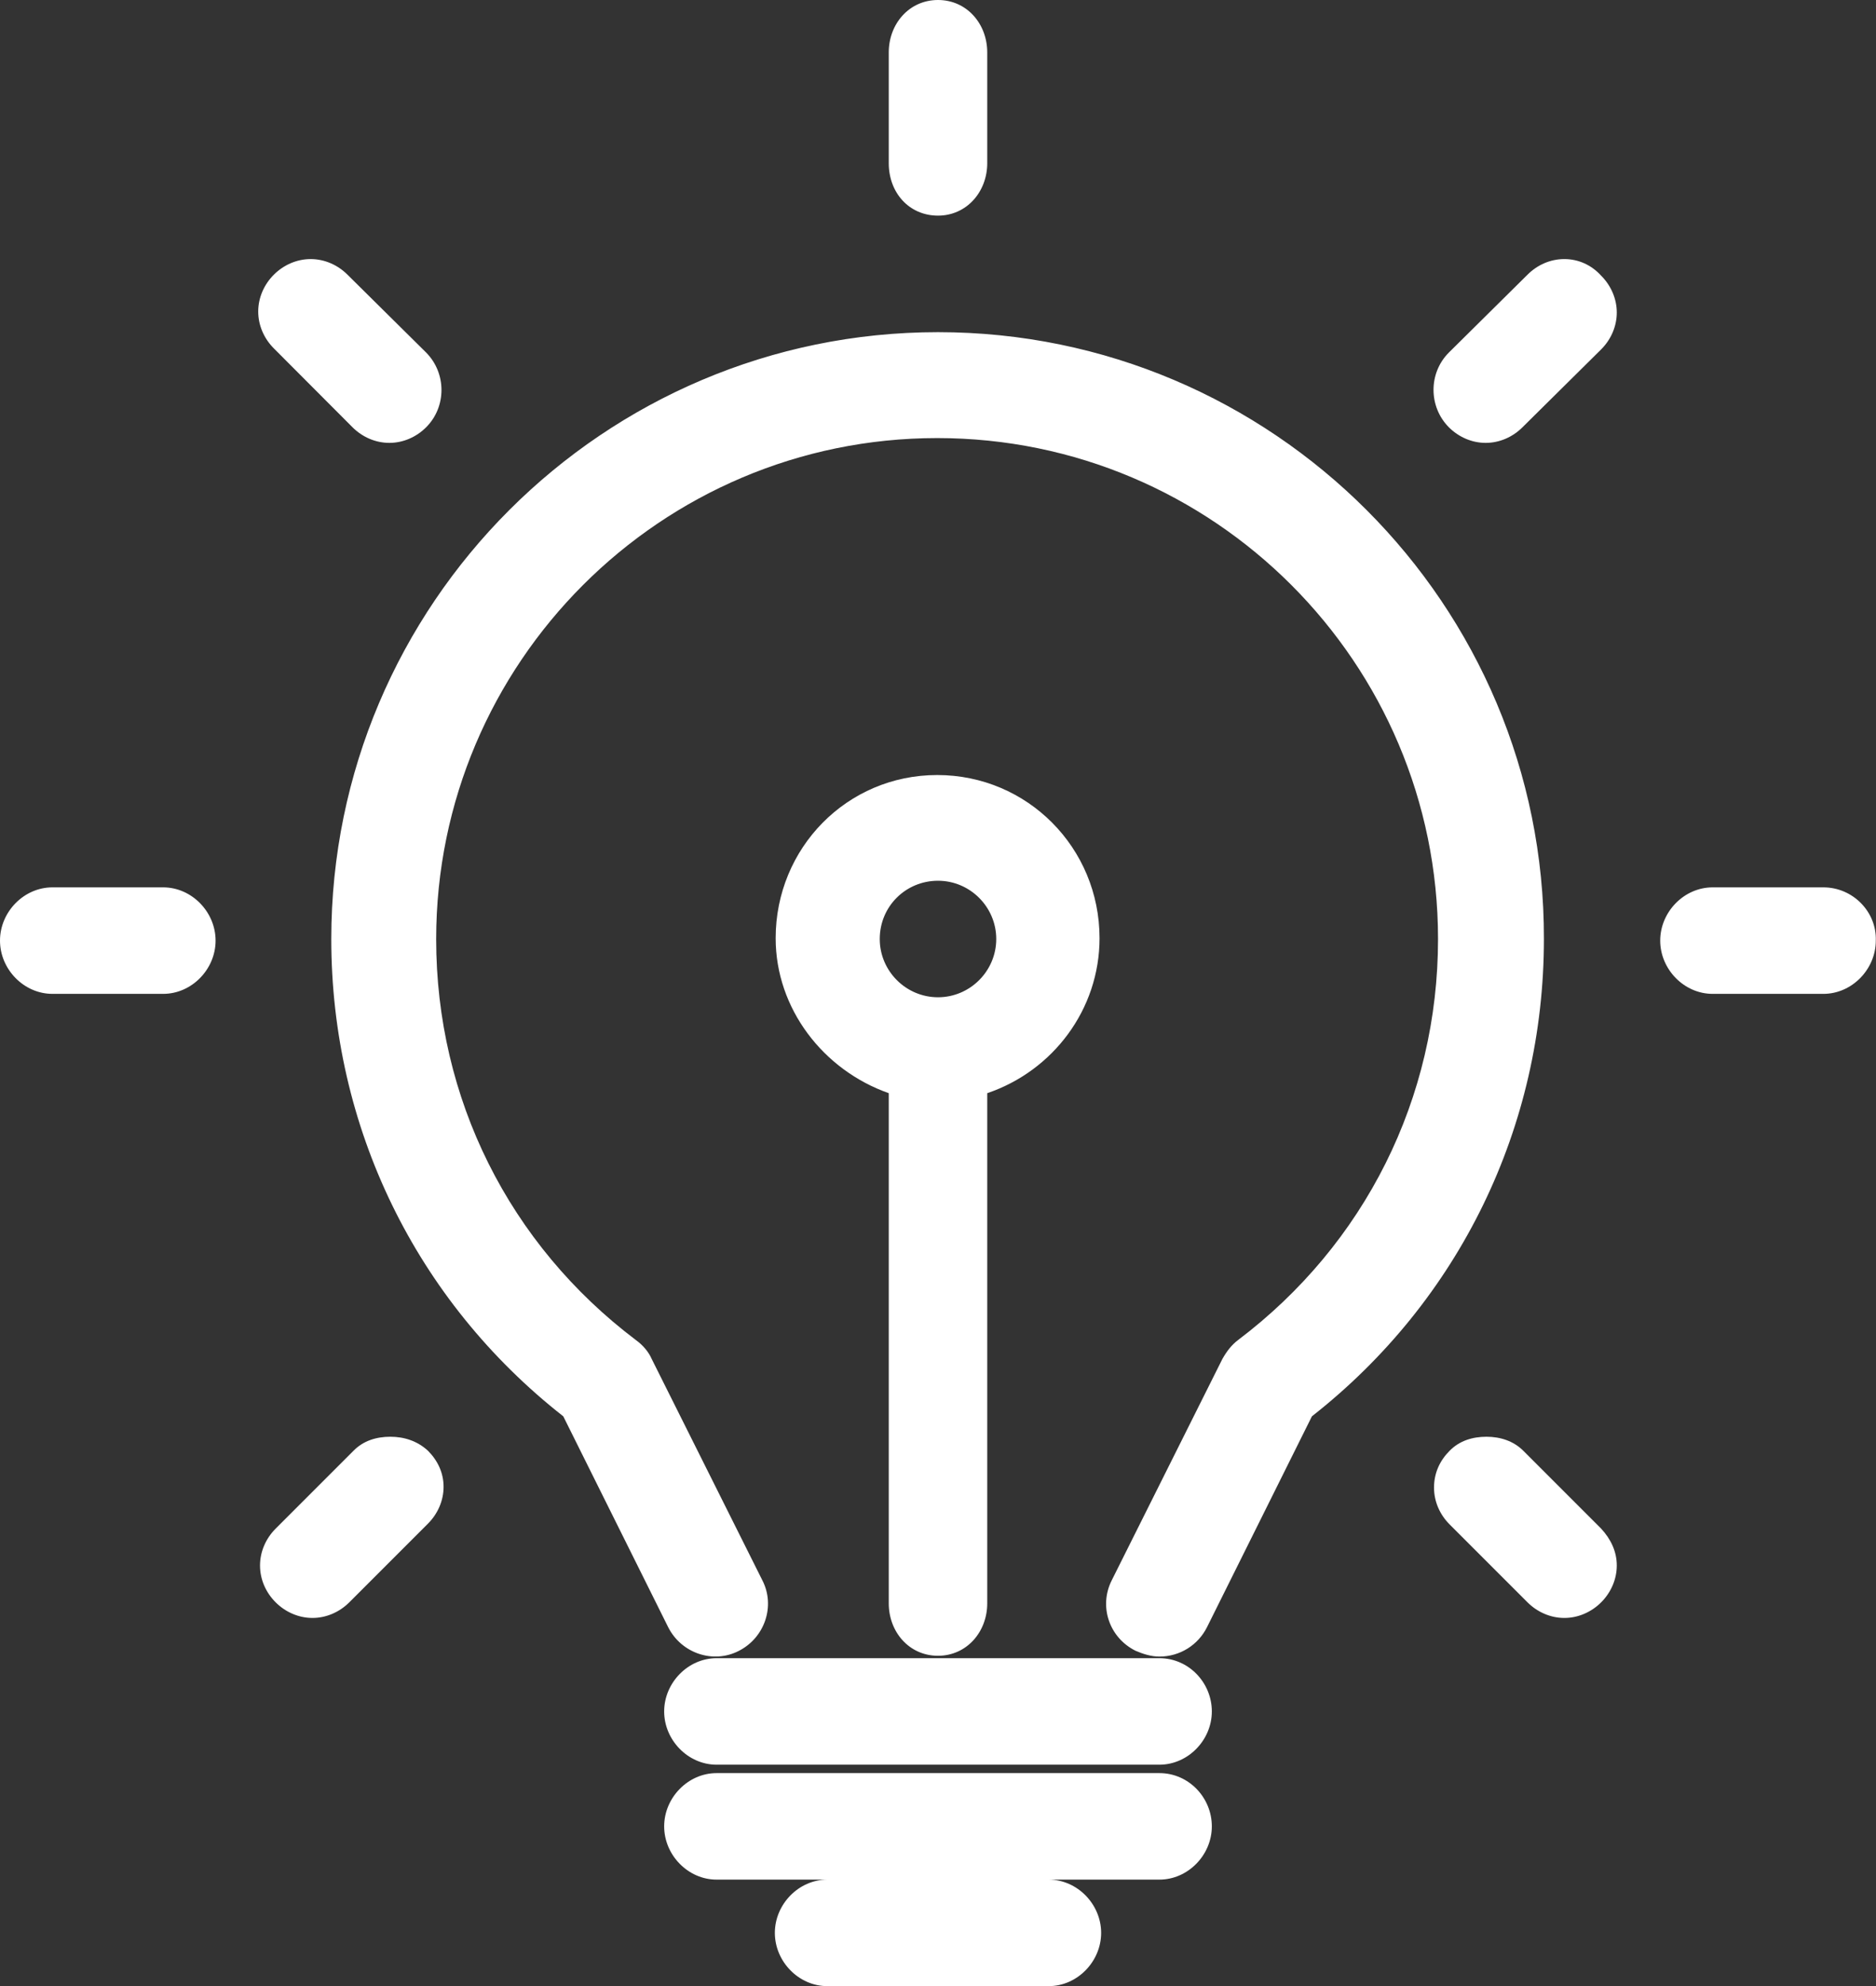 <?xml version="1.0" encoding="utf-8"?>
<!-- Generator: Adobe Illustrator 25.1.0, SVG Export Plug-In . SVG Version: 6.00 Build 0)  -->
<svg version="1.1" id="Layer_1" xmlns="http://www.w3.org/2000/svg" xmlns:xlink="http://www.w3.org/1999/xlink" x="0px" y="0px"
	 viewBox="0 0 937.2 992.1" style="enable-background:new 0 0 937.2 992.1;" xml:space="preserve">
<rect x="0" y="0" width="937.2" height="992.1" fill="#333333" stroke="none"/>
<style type="text/css">
	.st0{fill:#FFFFFF;}
</style>
<path class="st0" d="M468.6,165.9c-167.1,0-303.1,136-303.1,303.1c0,93.8,42.2,180.6,115.9,238.4l52.4,105.3
	c6.6,13.1,22.5,18.4,35.2,11.9c13.1-6.6,18.4-22.5,11.9-35.2l-55.3-110.6c-1.6-3.7-4.5-7-7.8-9.4c-63.5-47.9-99.9-120.8-99.9-200.3
	c0-138,112.2-250.3,250.3-250.3S718.4,331,718.4,469c0,79.5-36.5,152.4-99.9,200.3c-3.3,2.5-5.7,5.7-7.8,9.4l-55.3,110.6
	c-6.6,13.1-1.2,28.7,11.9,35.2c3.7,1.6,7.8,2.9,11.9,2.9c10.2,0,19.3-5.7,23.8-14.7l52.4-105.3c73.7-57.8,115.9-144.6,115.9-238.4
	C771.7,301.9,635.7,165.9,468.6,165.9L468.6,165.9z M579.2,828.2H358c-14.3,0-26.2,12.3-26.2,26.6s11.9,26.6,26.2,26.6h221.2
	c14.3,0,26.2-12.3,26.2-26.6S593.9,828.2,579.2,828.2z M579.2,885.6H358c-14.3,0-26.2,12.3-26.2,26.6s11.9,26.6,26.2,26.6h221.2
	c14.3,0,26.2-12.3,26.2-26.6S593.9,885.6,579.2,885.6z M523.9,938.8H413.3c-14.3,0-26.2,12.3-26.2,26.6S399,992,413.3,992h110.6
	c14.3,0,26.2-12.3,26.2-26.6S538.2,938.8,523.9,938.8z M468.6,827c14.3,0,24.6-11.9,24.6-26.2V546c32.8-11.1,56.1-41.8,56.1-77.4
	c0-45.1-36-81.5-81.1-81.5s-80.7,36.5-80.7,81.5c0,35.2,23.8,65.9,56.5,77.4v254.8C444,815.1,454.2,827,468.6,827L468.6,827z
	 M468.6,439.9c16,0,29.1,13.1,29.1,29.1s-13.1,29.1-29.1,29.1S439.5,485,439.5,469C439.5,452.6,452.6,439.9,468.6,439.9z
	 M468.6,107.7c14.3,0,24.6-11.9,24.6-26.2V26.2C493.2,11.9,483,0,468.6,0S444,11.9,444,26.2v55.3C444,96.3,454.2,107.7,468.6,107.7z
	 M81.5,443.2H26.2C11.9,443.2,0,455.5,0,469.8s11.9,26.6,26.2,26.6h55.3c14.3,0,26.2-12.3,26.2-26.6S95.8,443.2,81.5,443.2z
	 M910.9,443.2h-55.3c-14.3,0-26.2,12.3-26.2,26.6s11.9,26.6,26.2,26.6h55.3c14.3,0,26.2-12.3,26.2-26.6
	C937.6,455.5,925.7,443.2,910.9,443.2z M781.5,129.4c-7,0-13.5,2.9-18.4,7.8l-39.3,38.9c-10.2,10.2-10.2,27,0,37.3
	c4.9,4.9,11.5,7.8,18.4,7.8s13.5-2.9,18.4-7.8l39.3-38.9c4.9-4.9,7.8-11.5,7.8-18.4s-2.9-13.5-7.8-18.4
	C795,132.3,788.5,129.4,781.5,129.4L781.5,129.4z M176.1,213.4c4.9,4.9,11.5,7.8,18.4,7.8s13.5-2.9,18.4-7.8
	c10.2-10.2,10.2-27,0-37.3l-39.3-38.9c-4.9-4.9-11.5-7.8-18.4-7.8s-13.5,2.9-18.4,7.8c-4.9,4.9-7.8,11.5-7.8,18.4s2.9,13.5,7.8,18.4
	L176.1,213.4L176.1,213.4z M761,724.6c-4.9-4.9-11.5-7-18.4-7l0,0c-7,0-13.5,2-18.4,7c-4.9,4.9-7.8,11.1-7.8,18.4
	c0,7,2.9,13.5,7.8,18.4l38.9,38.9c4.9,4.9,11.5,7.8,18.4,7.8s13.5-2.9,18.4-7.8c4.9-4.9,7.8-11.5,7.8-18.4s-2.9-13.1-7.8-18.4
	L761,724.6L761,724.6z M195,717.6L195,717.6c-7,0-13.5,2-18.4,7l-38.9,38.9c-4.9,4.9-7.8,11.5-7.8,18.4c0,7,2.9,13.5,7.8,18.4
	c4.9,4.9,11.5,7.8,18.4,7.8s13.5-2.9,18.4-7.8l39.3-39.3c4.9-4.9,7.8-11.5,7.8-18.4s-2.9-13.1-7.8-18
	C208.5,719.7,201.9,717.6,195,717.6L195,717.6z"/>
</svg>
